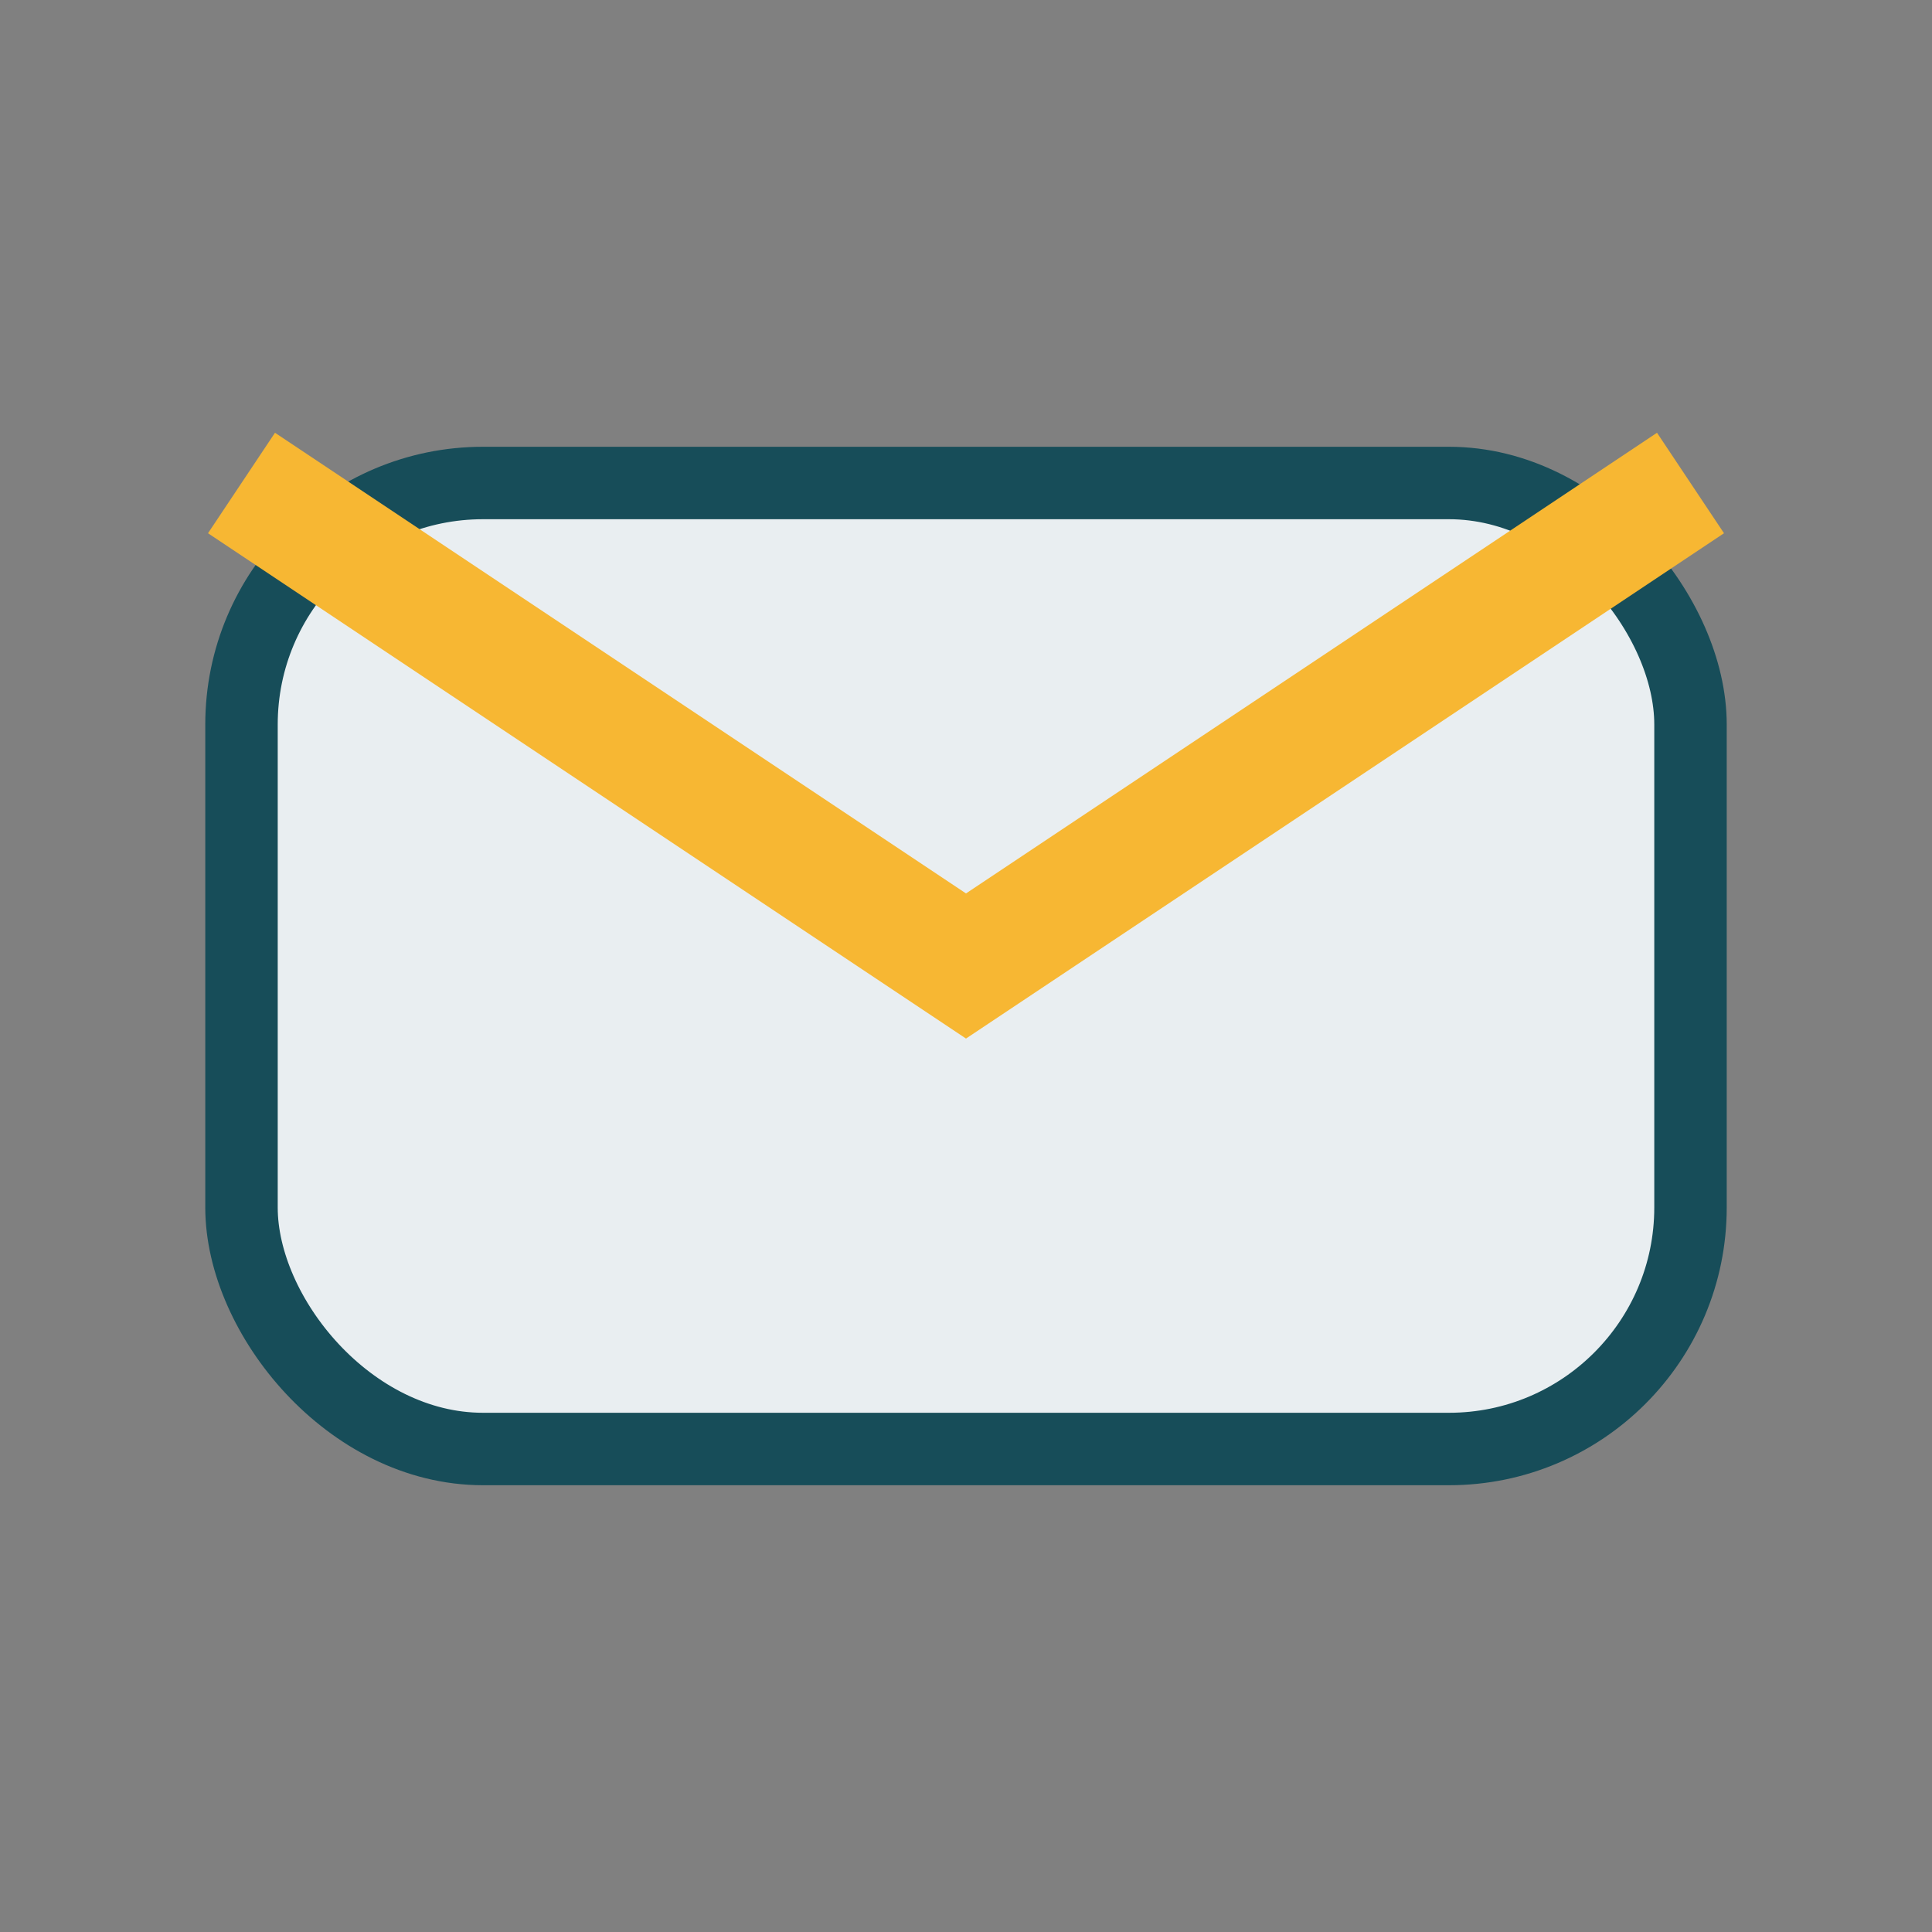 <?xml version="1.0" encoding="UTF-8"?>
<svg xmlns="http://www.w3.org/2000/svg" width="32" height="32" viewBox="0 0 32 32"><rect x="0" y="0" width="32" height="32" fill="#808080" stroke="none"/><rect x="4" y="8" width="24" height="16" rx="4" fill="#E9EEF1" stroke="#174D59" stroke-width="1.2"/><path d="M4 8l12 8 12-8" stroke="#F7B733" stroke-width="2" fill="none"/></svg>